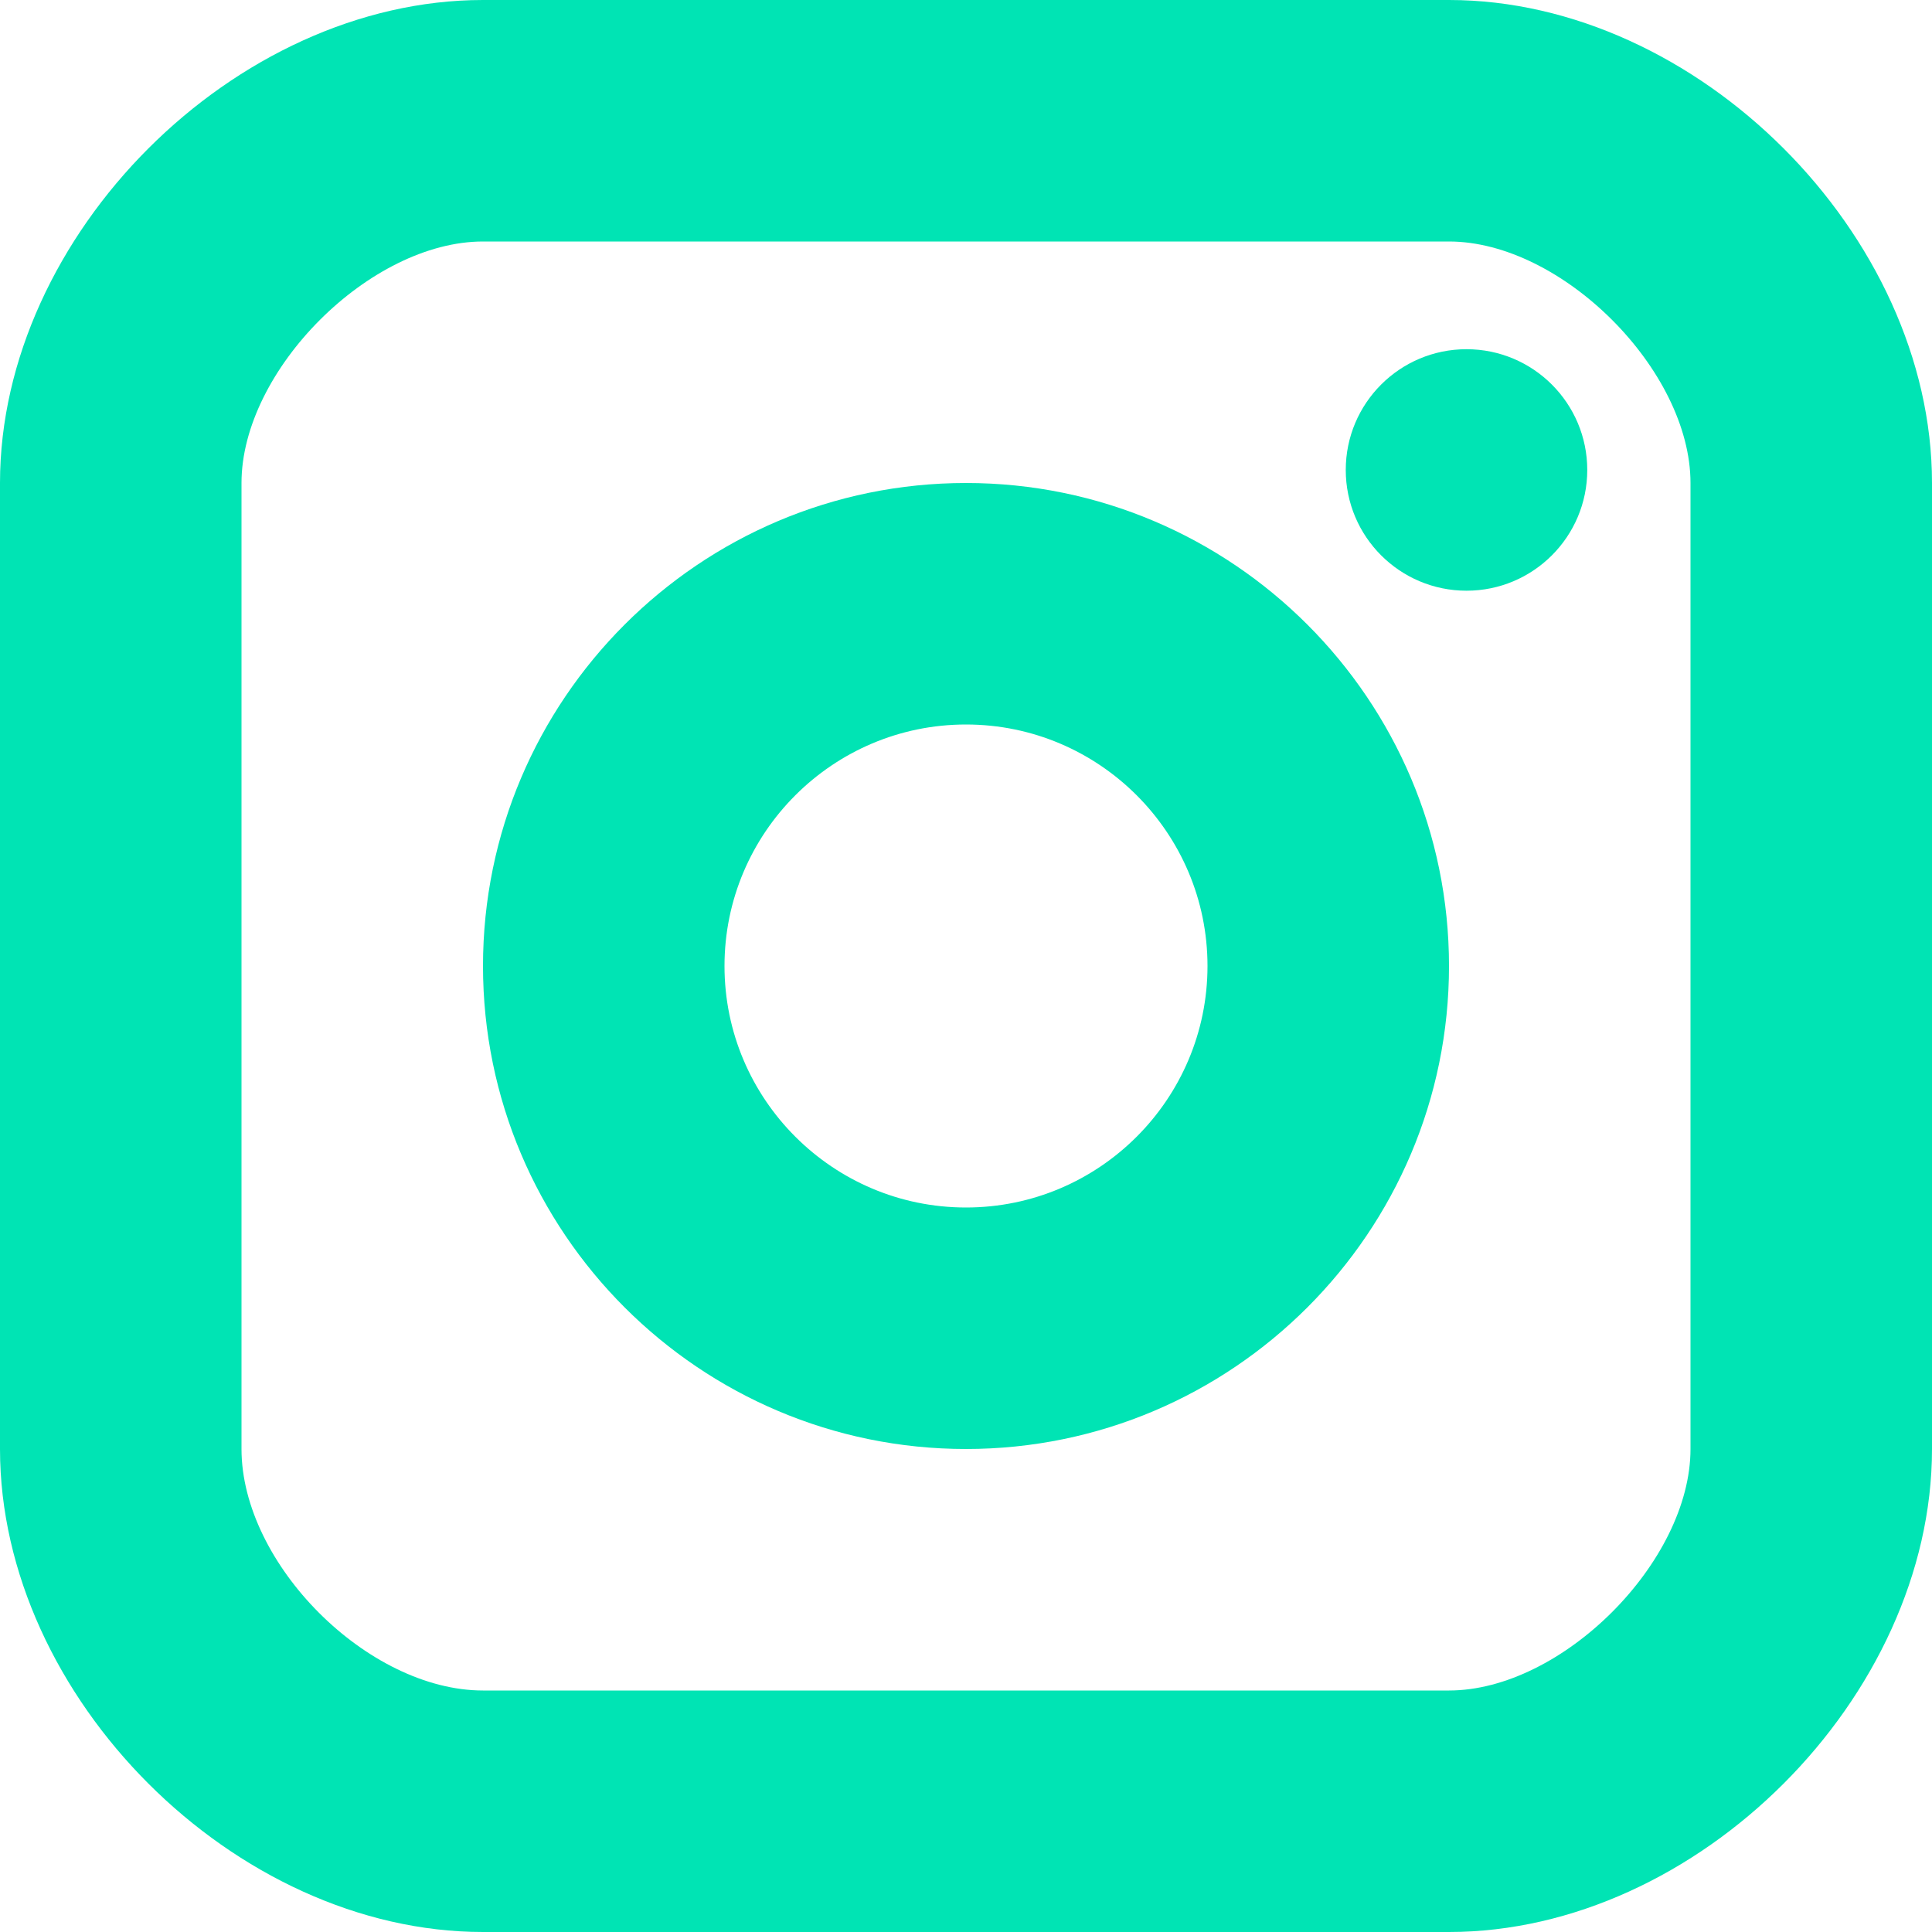 <?xml version="1.0" encoding="UTF-8"?>
<svg width="16px" height="16px" viewBox="0 0 16 16" version="1.1" xmlns="http://www.w3.org/2000/svg" xmlns:xlink="http://www.w3.org/1999/xlink">
    <!-- Generator: Sketch 63.1 (92452) - https://sketch.com -->
    <title>logo-instagram</title>
    <desc>Created with Sketch.</desc>
    <g id="logo-instagram" stroke="none" stroke-width="1" fill="none" fill-rule="evenodd">
        <g>
            <rect id="Rectangle-Copy-2" x="0" y="0" width="16" height="16"></rect>
            <g fill="#00E4B4" fill-rule="nonzero">
                <circle id="Oval" cx="12.145" cy="3.892" r="1"></circle>
                <path d="M8,12 C5.794,12 4,10.206 4,8 C4,5.794 5.794,4 8,4 C10.206,4 12,5.794 12,8 C12,10.206 10.206,12 8,12 Z M8,6 C6.897,6 6,6.897 6,8 C6,9.103 6.897,10 8,10 C9.103,10 10,9.103 10,8 C10,6.897 9.103,6 8,6 Z" id="Shape"></path>
                <path d="M12,16 L4,16 C1.944,16 0,14.056 0,12 L0,4 C0,1.944 1.944,0 4,0 L12,0 C14.056,0 16,1.944 16,4 L16,12 C16,14.056 14.056,16 12,16 Z M4,2 C3.065,2 2,3.065 2,4 L2,12 C2,12.953 3.047,14 4,14 L12,14 C12.935,14 14,12.935 14,12 L14,4 C14,3.065 12.935,2 12,2 L4,2 Z" id="Shape"></path>
            </g>
        </g>
    </g>
</svg>